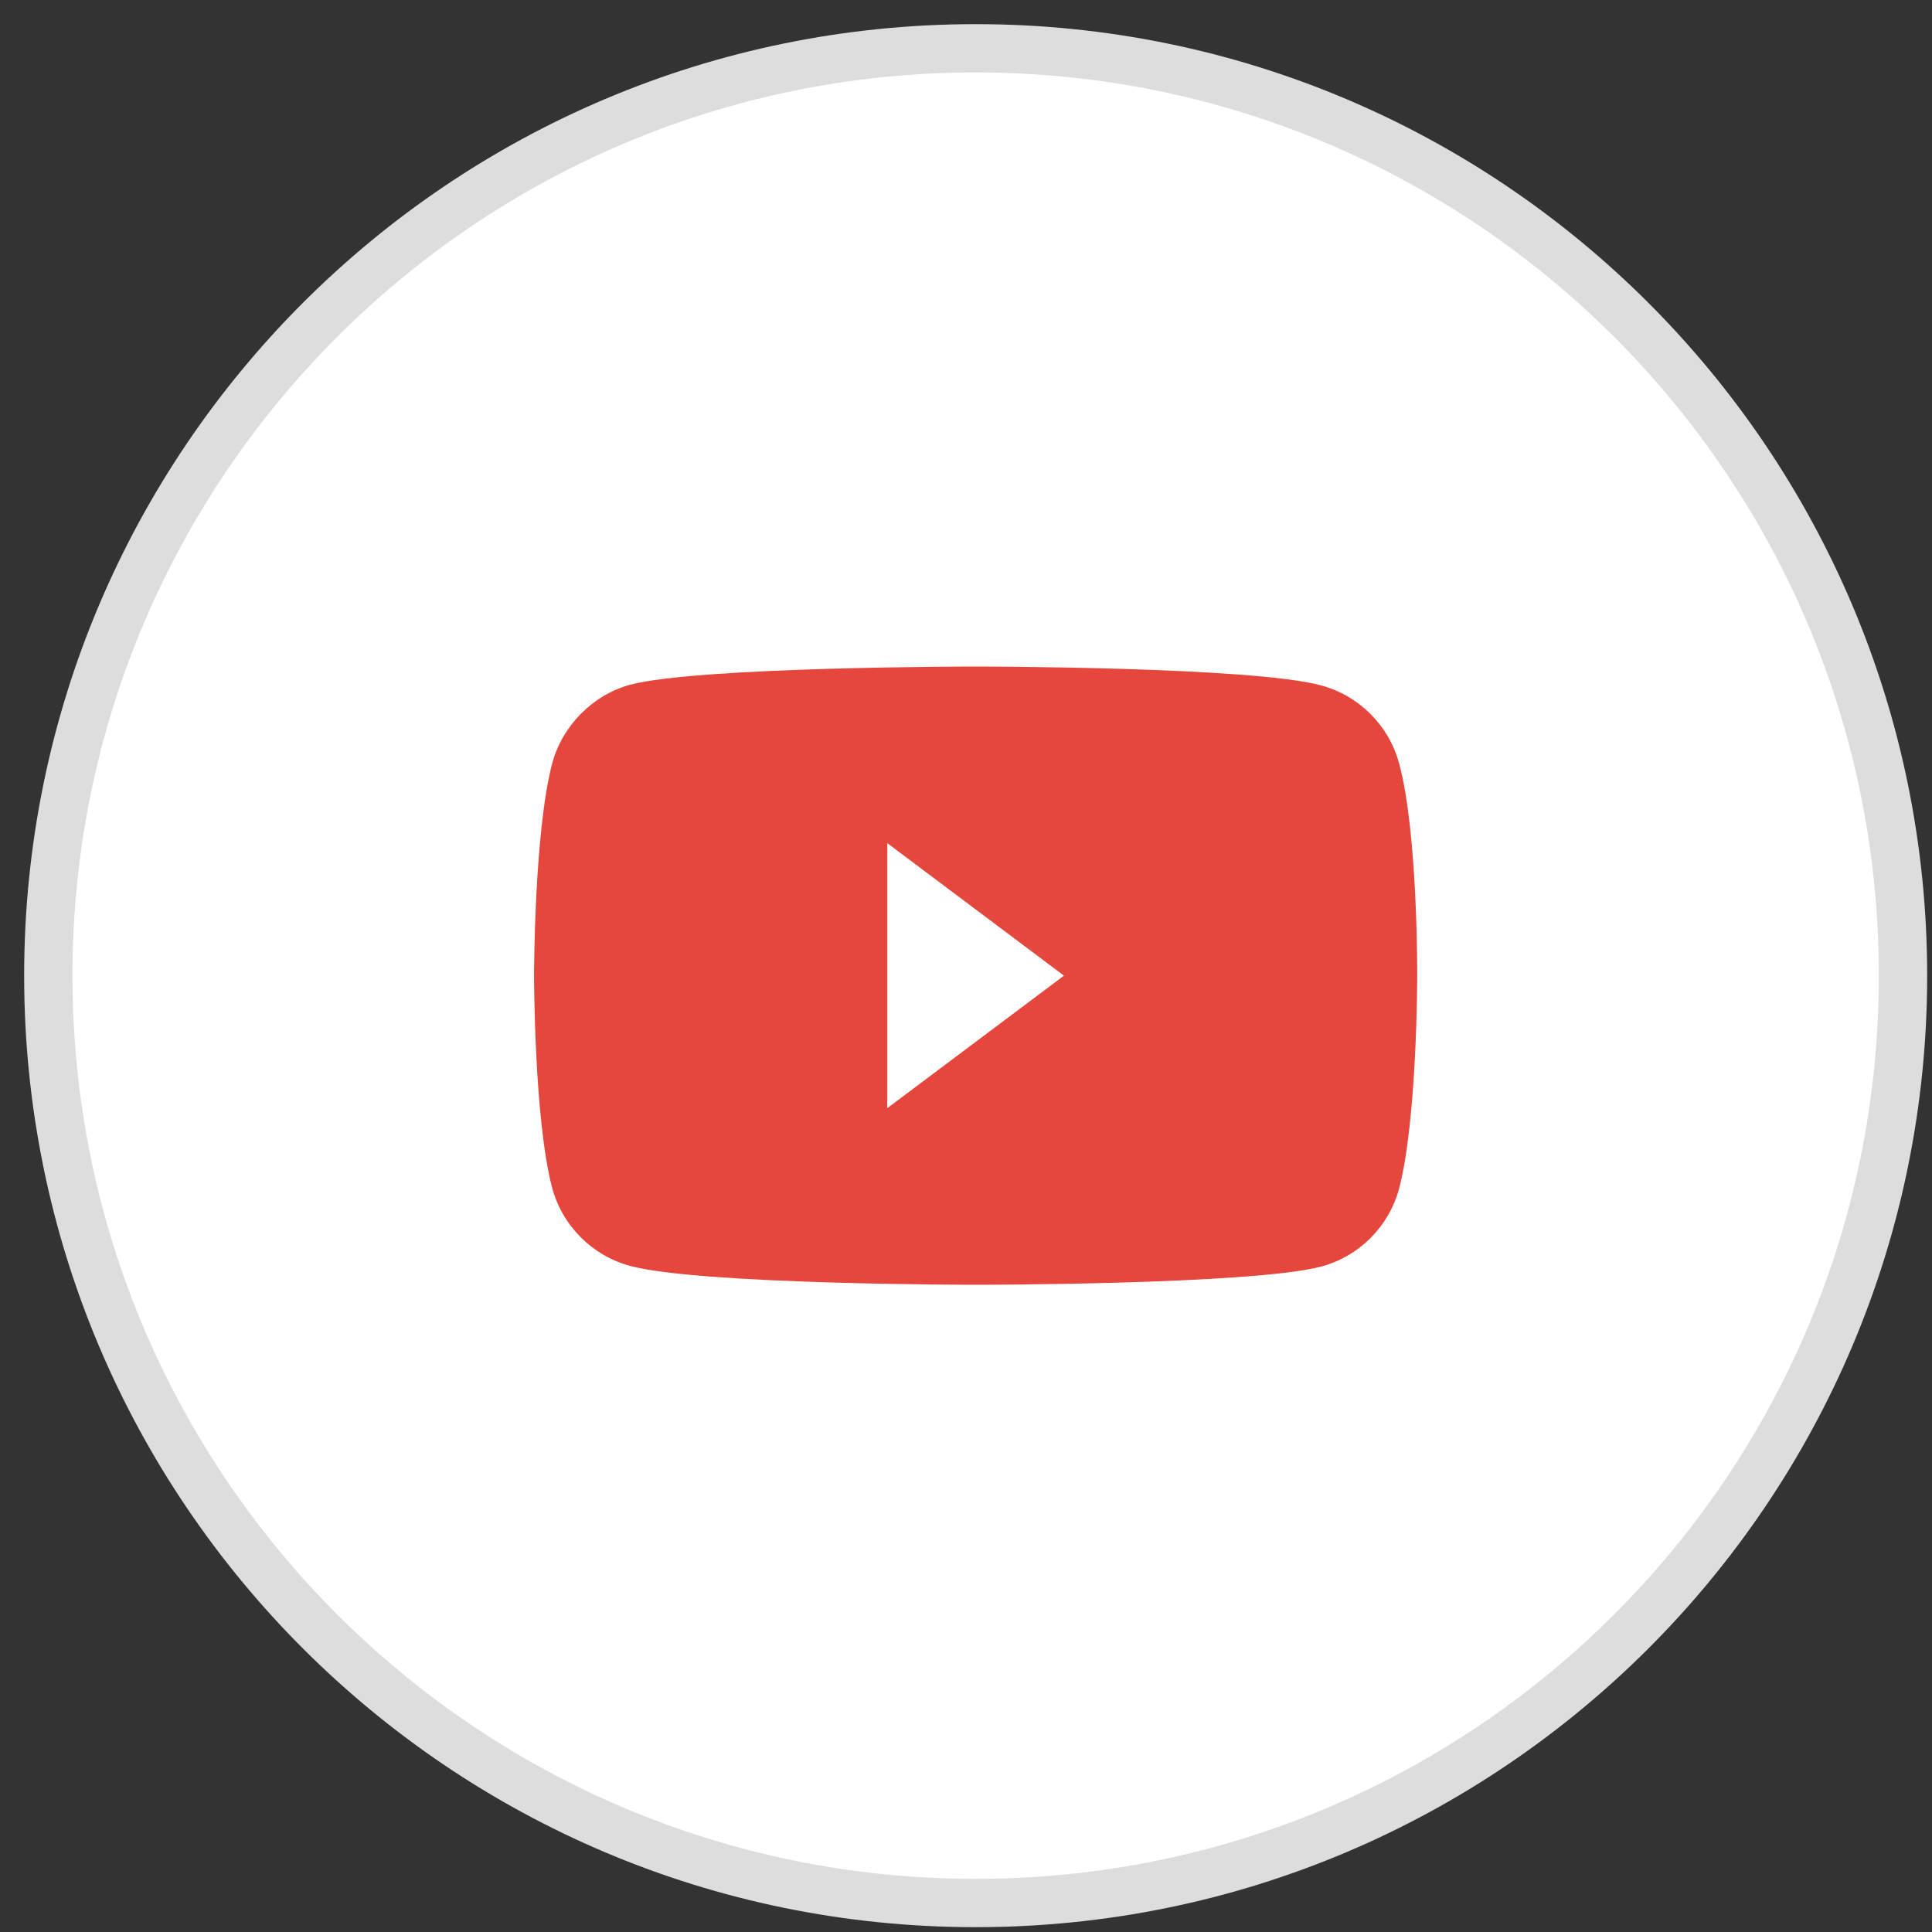 <svg width="40" height="40" viewBox="0 0 40 40" fill="none" xmlns="http://www.w3.org/2000/svg">
<rect x="0" y="0" width="40" height="40" fill="#333333" stroke="none"/>
<path d="M20.2 1C9.598 1 1 9.598 1 20.2C1 30.802 9.598 39.4 20.2 39.4C30.802 39.4 39.4 30.802 39.4 20.2C39.4 9.598 30.802 1 20.2 1Z" fill="white" stroke="#DDDDDD"/>
<path fill-rule="evenodd" clip-rule="evenodd" d="M29.342 20.215C29.342 20.215 29.342 23.182 28.966 24.612C28.755 25.395 28.137 26.013 27.354 26.223C25.923 26.6 20.2 26.6 20.2 26.6C20.2 26.6 14.491 26.6 13.045 26.209C12.262 25.998 11.644 25.38 11.433 24.597C11.057 23.182 11.057 20.2 11.057 20.2C11.057 20.2 11.057 17.233 11.433 15.803C11.644 15.02 12.277 14.387 13.045 14.177C14.476 13.8 20.2 13.8 20.2 13.8C20.2 13.8 25.923 13.8 27.354 14.191C28.137 14.402 28.755 15.02 28.966 15.803C29.358 17.233 29.342 20.215 29.342 20.215Z" fill="#E5473D"/>
<path d="M18.371 22.943L22.028 20.2L18.371 17.457V22.943Z" fill="white"/>
</svg>
